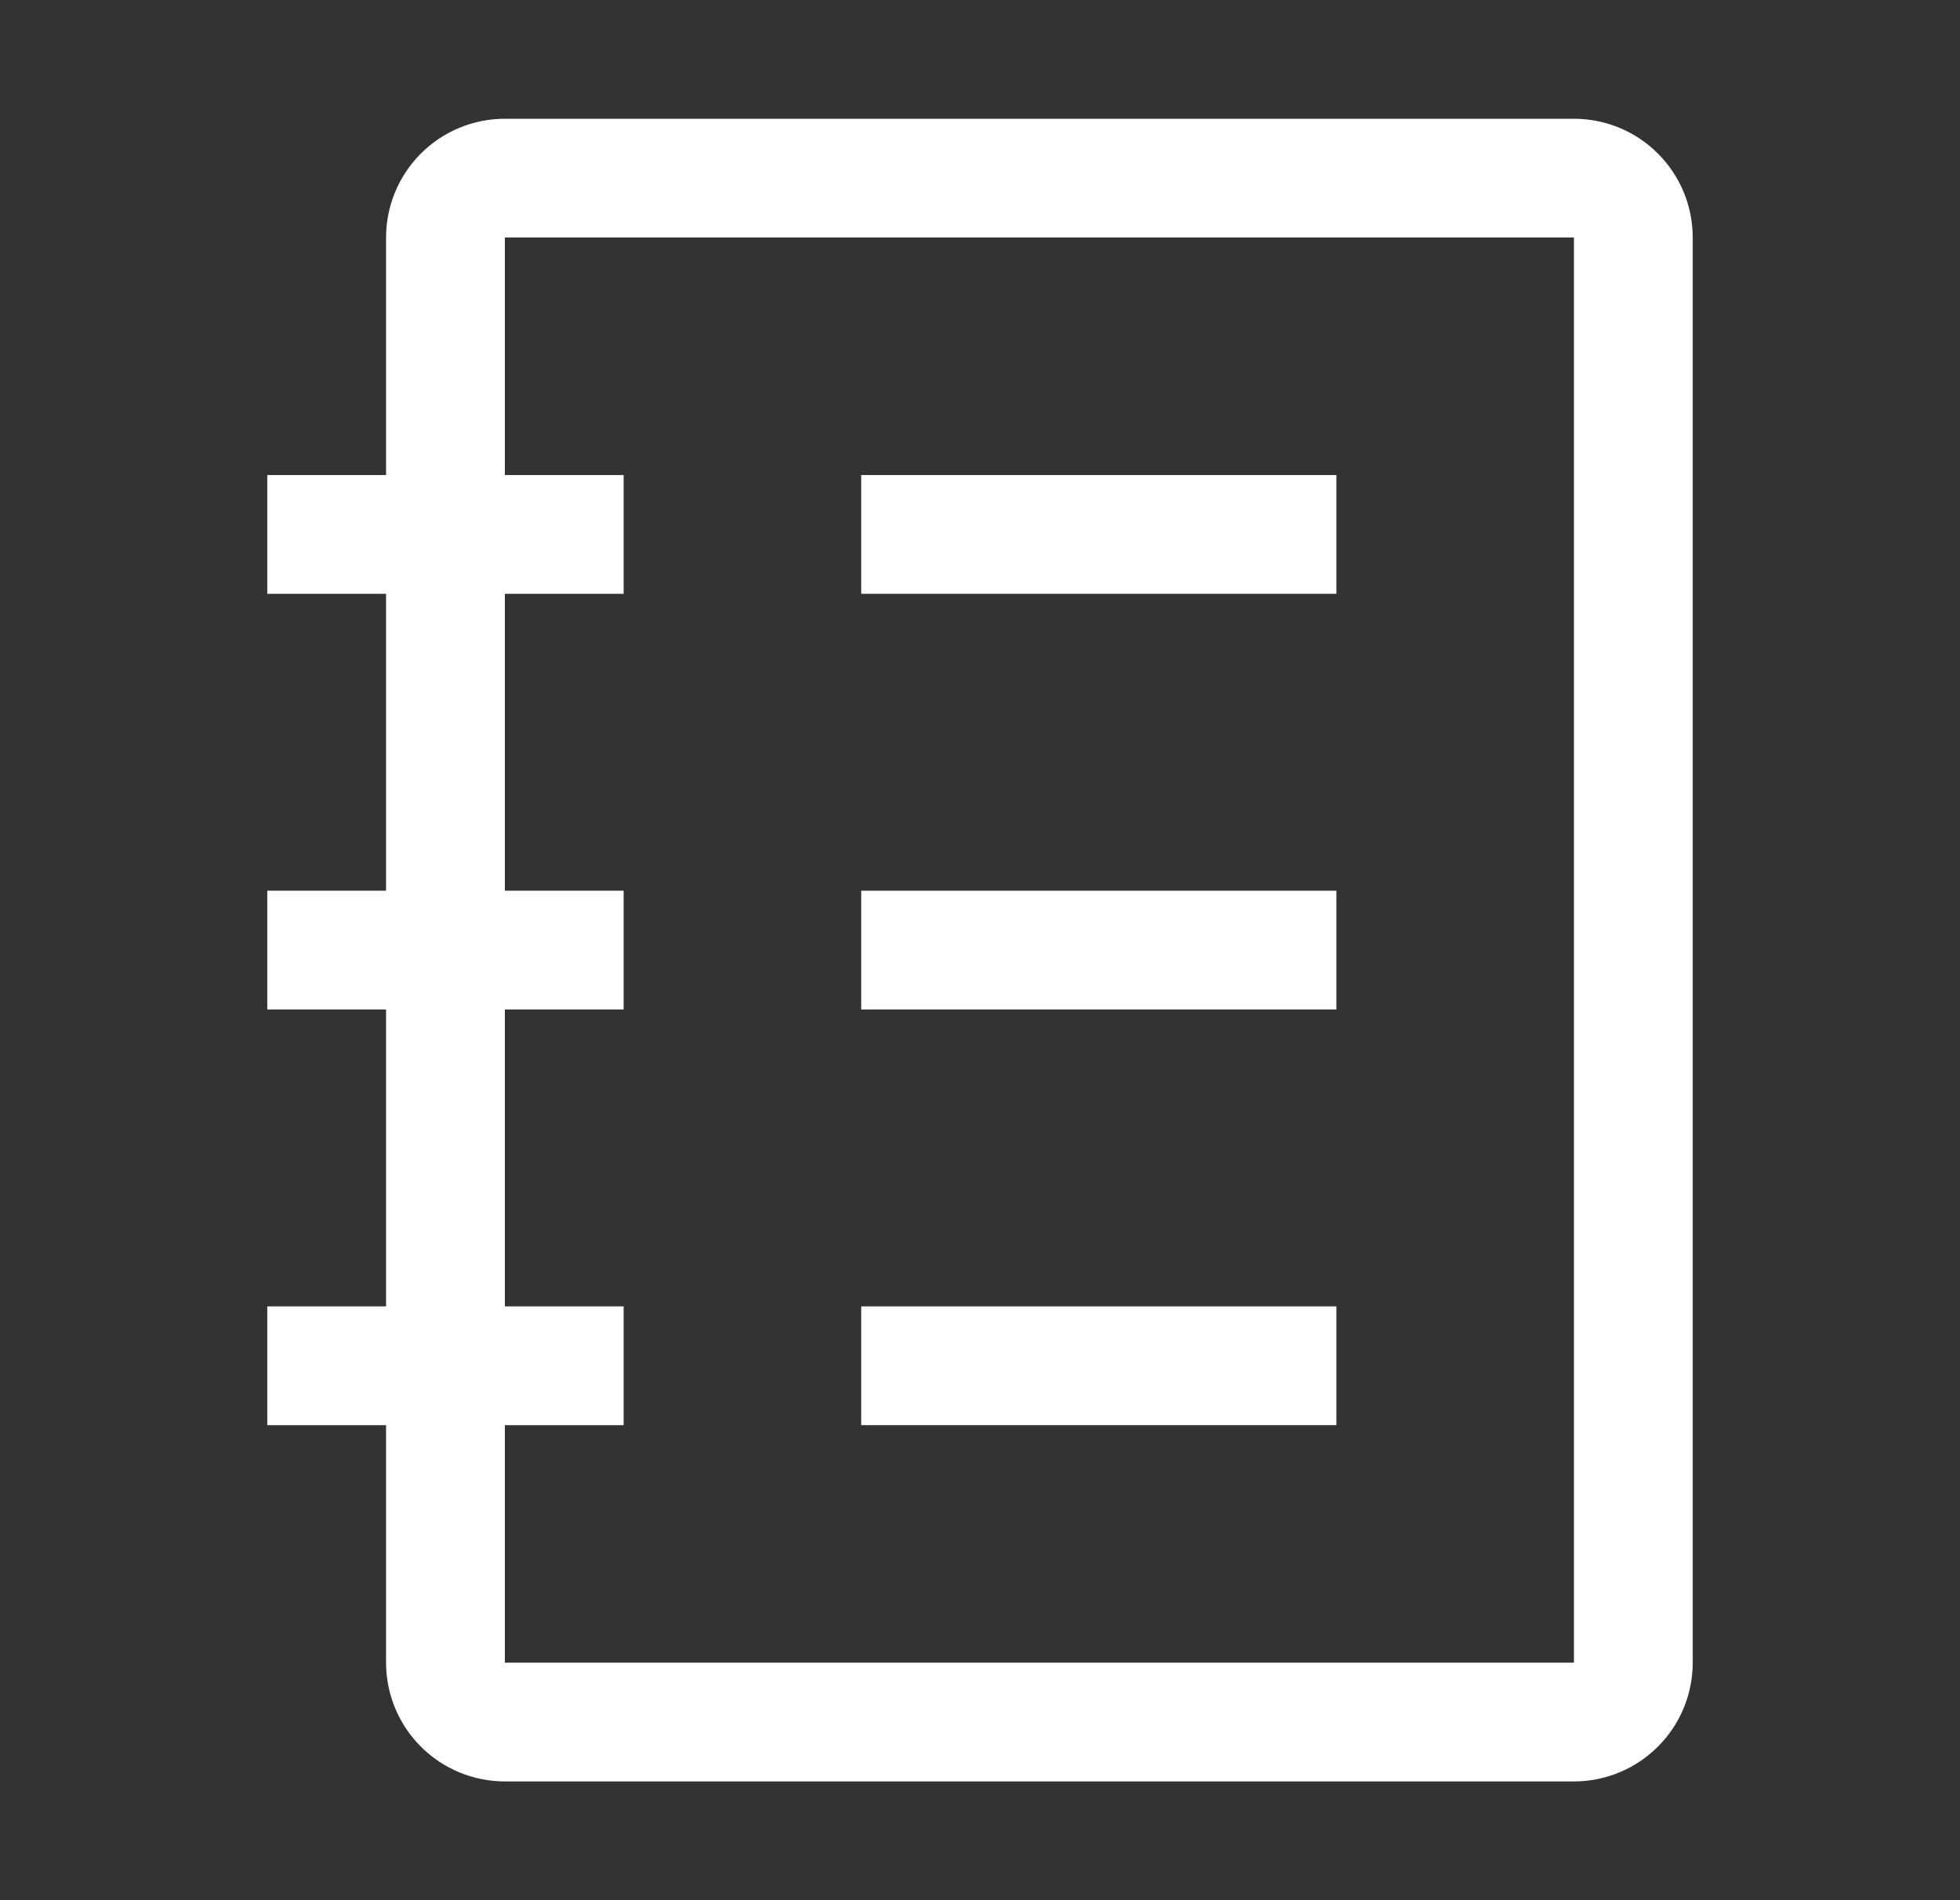 <svg width="33" height="32" viewBox="0 0 33 32" fill="none" xmlns="http://www.w3.org/2000/svg">
<rect x="0" y="0" width="33" height="32" fill="#333333" stroke="none"/>
<path d="M26.5 2H8.5C7.97 2 7.461 2.21 7.086 2.586C6.711 2.961 6.5 3.469 6.5 4V8H4.5V10H6.5V15H4.5V17H6.5V22H4.5V24H6.5V28C6.5 28.53 6.711 29.039 7.086 29.414C7.461 29.789 7.97 30 8.5 30H26.5C27.03 30 27.539 29.789 27.914 29.414C28.289 29.039 28.5 28.53 28.5 28V4C28.5 3.469 28.289 2.961 27.914 2.586C27.539 2.21 27.03 2 26.5 2ZM26.5 28H8.5V24H10.5V22H8.5V17H10.5V15H8.5V10H10.5V8H8.5V4H26.5V28Z" fill="white"/>
<path d="M14.5 8H22.5V10H14.5V8ZM14.5 15H22.5V17H14.5V15ZM14.5 22H22.5V24H14.5V22Z" fill="white"/>
</svg>
